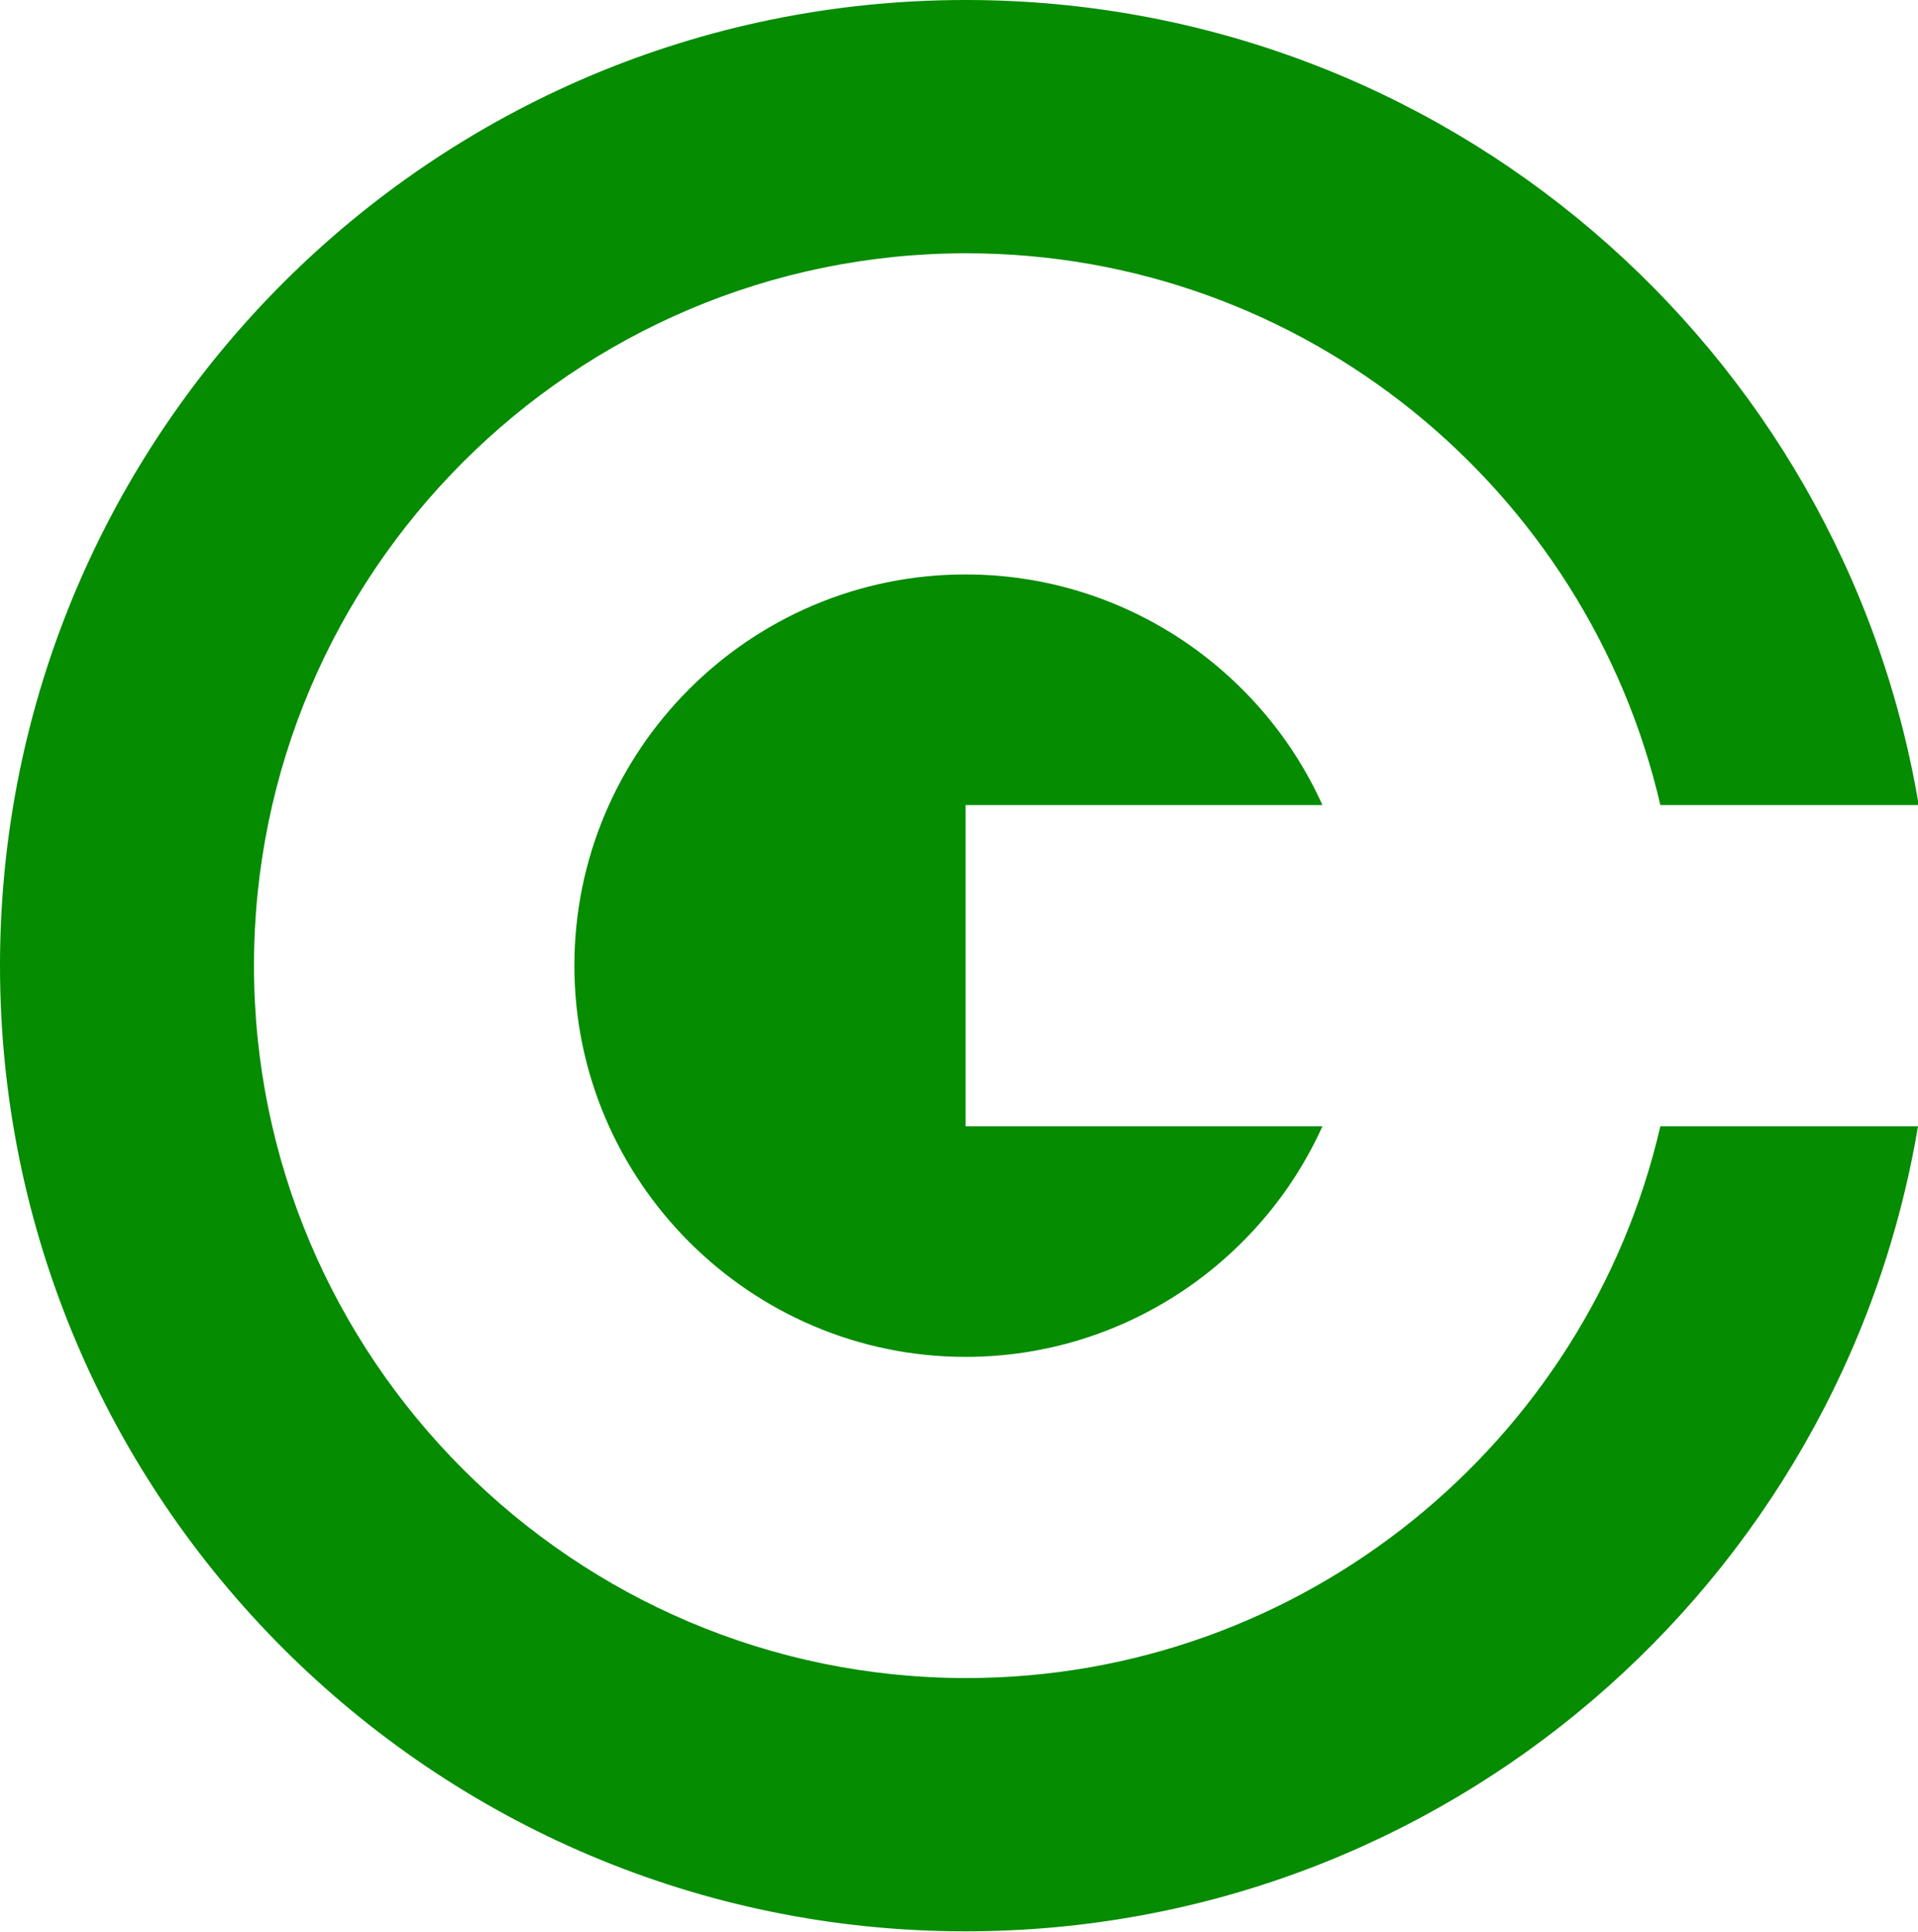 <?xml version="1.0" encoding="utf-8"?>
<!-- Generator: Adobe Illustrator 21.0.0, SVG Export Plug-In . SVG Version: 6.00 Build 0)  -->
<svg version="1.1" id="圖層_1" xmlns="http://www.w3.org/2000/svg" xmlns:xlink="http://www.w3.org/1999/xlink" x="0px" y="0px"
	 viewBox="0 0 262.8 264.7" style="enable-background:new 0 0 262.8 264.7;" xml:space="preserve">
<style type="text/css">
	.st0{fill:#058C00;}
</style>
<g>
	<path class="st0" d="M227.5,154.3c-10,43.3-48.9,75.6-95.1,75.6c-53.8,0-97.6-43.8-97.6-97.6s43.8-97.6,97.6-97.6
		c46.3,0,85.1,32.4,95.1,75.6h35.4C252.4,47.7,197.9,0,132.3,0C59.3,0,0,59.3,0,132.3s59.3,132.3,132.3,132.3
		c65.6,0,120-47.7,130.5-110.3H227.5z"/>
	<path class="st0" d="M181.2,110.3c-8.4-18.6-27.2-31.6-48.9-31.6c-29.6,0-53.6,24.1-53.6,53.6s24.1,53.6,53.6,53.6
		c21.7,0,40.5-13,48.9-31.6h-48.9v-44H181.2z"/>
</g>
</svg>
